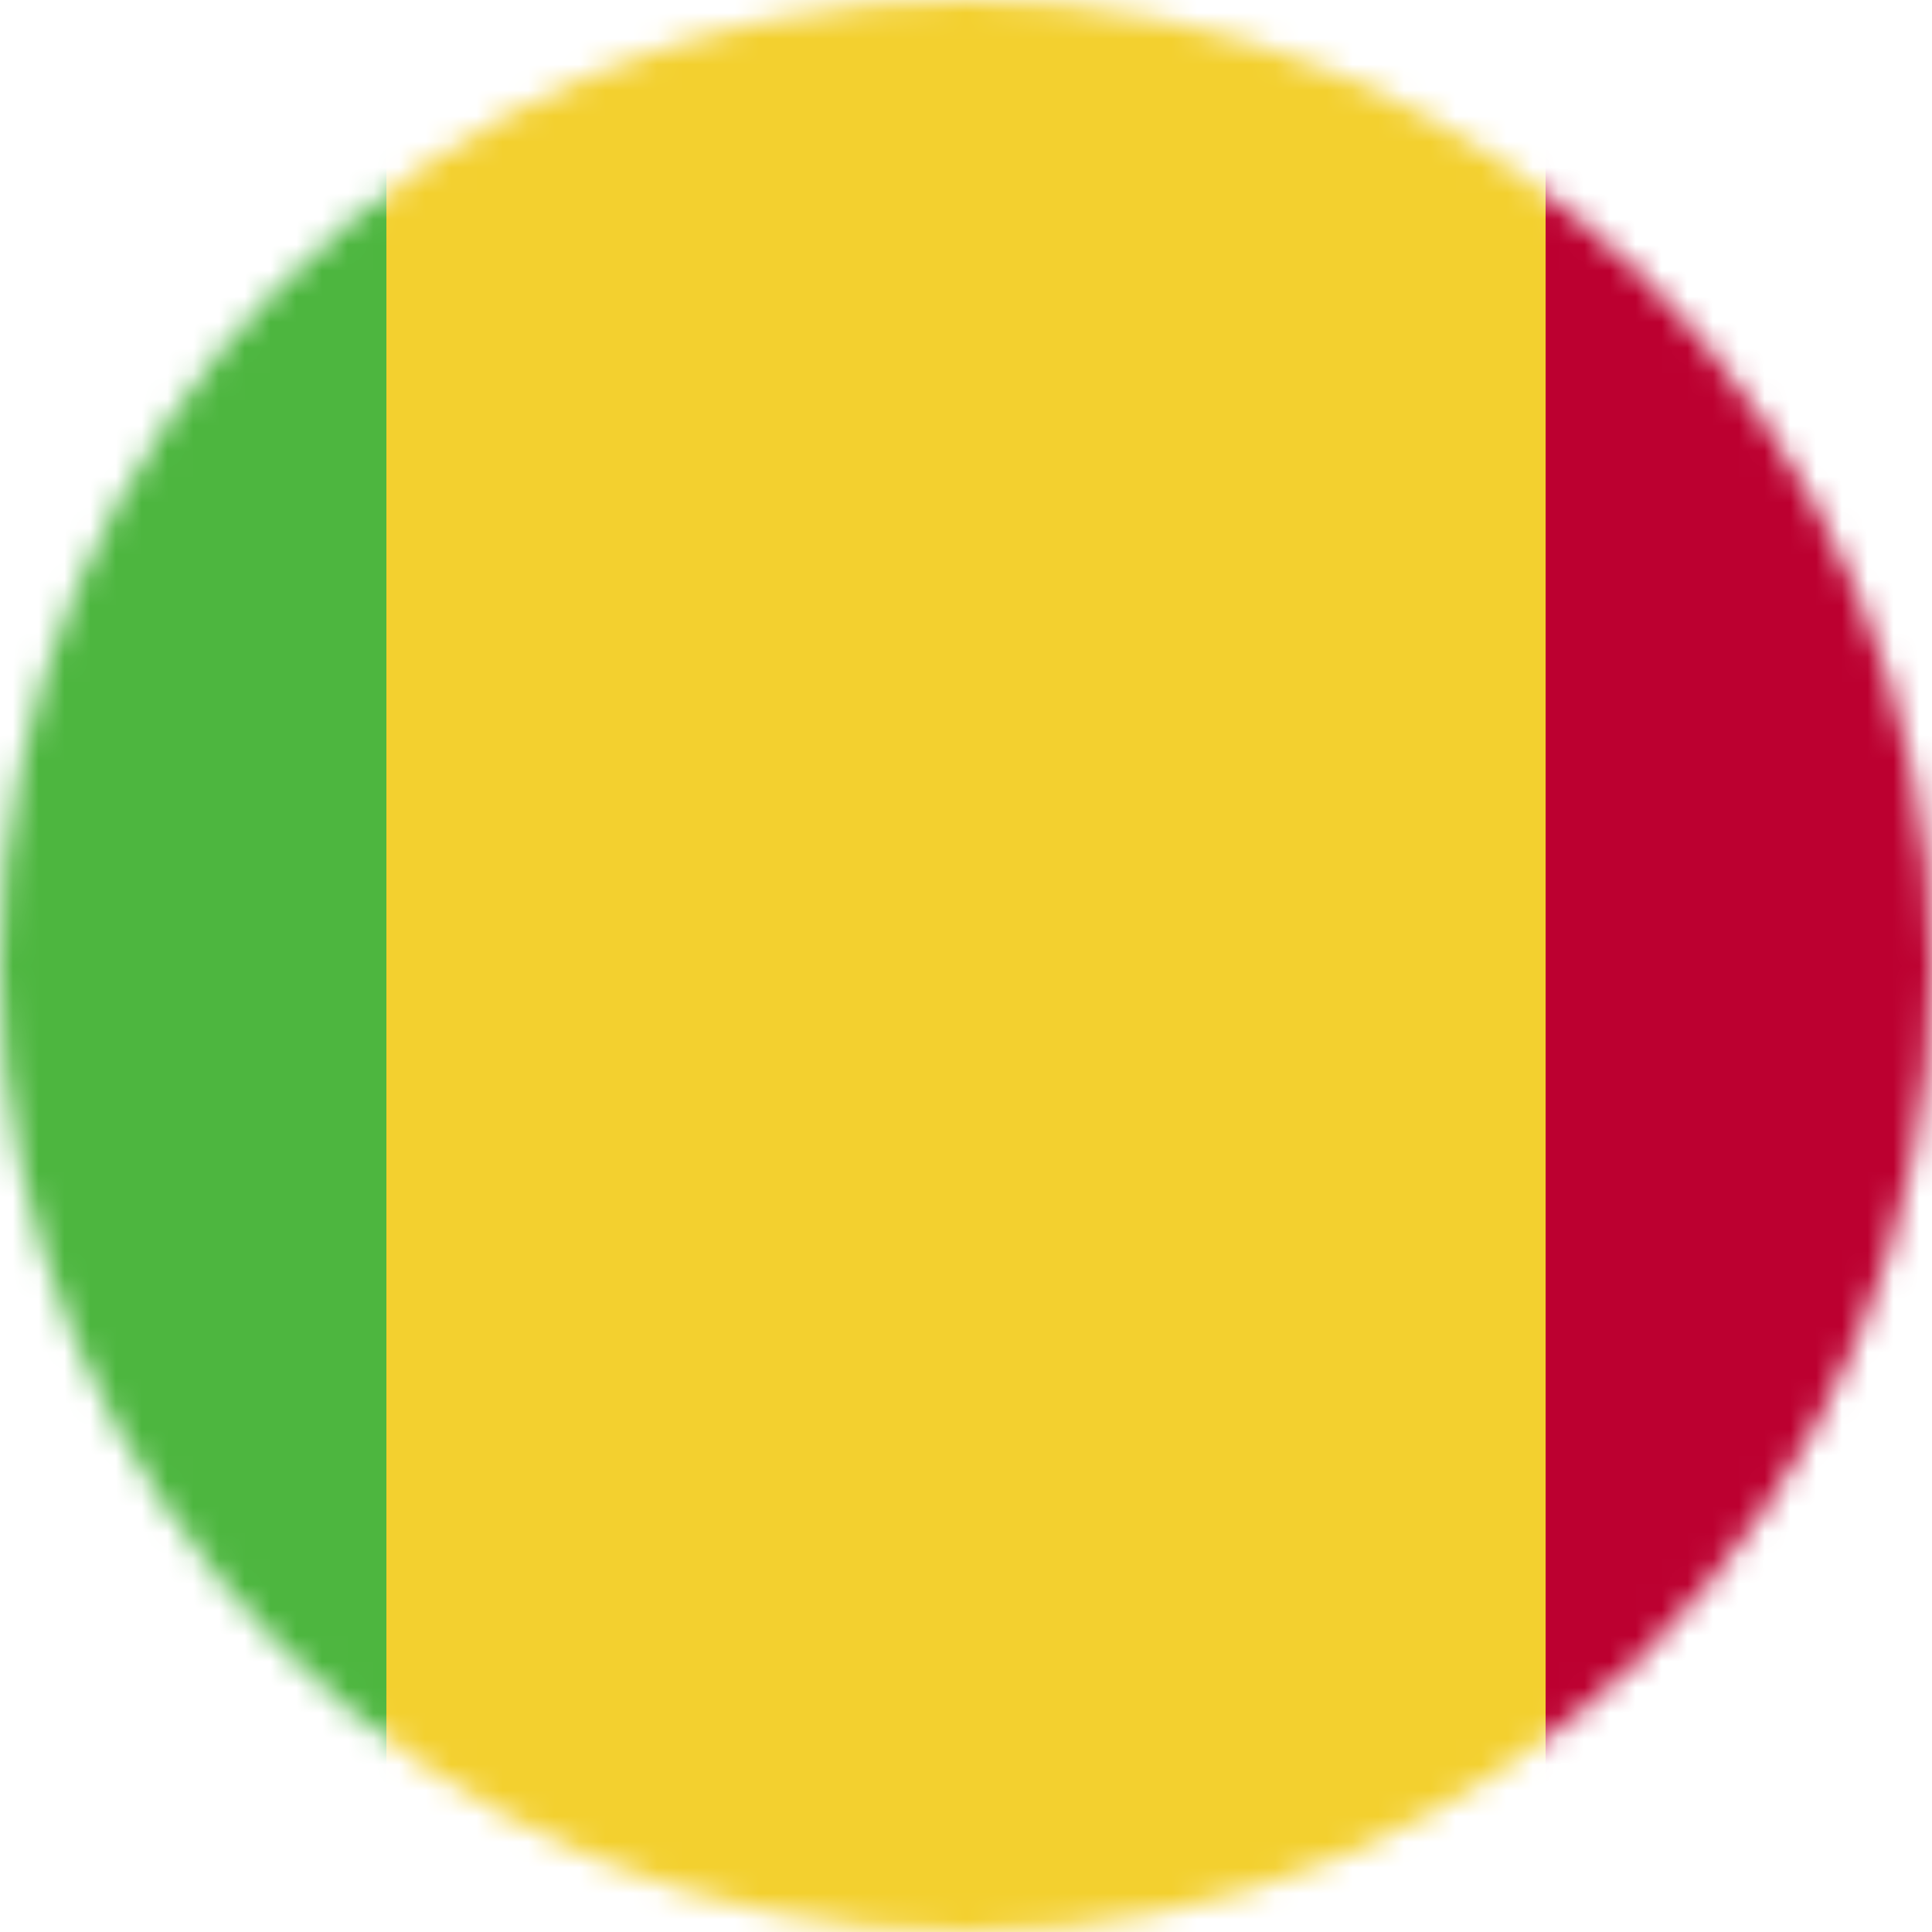 <svg xmlns="http://www.w3.org/2000/svg" width="75" height="75" viewBox="0 0 75 75" fill="none"><mask id="mask0_27_440" style="mask-type:alpha" maskUnits="userSpaceOnUse" x="0" y="0" width="75" height="75"><circle cx="37.5" cy="37.5" r="37.5" fill="#D9D9D9"></circle></mask><g mask="url(#mask0_27_440)"><g clip-path="url(#clip0_27_440)"><mask id="mask1_27_440" style="mask-type:luminance" maskUnits="userSpaceOnUse" x="-30" y="-1" width="135" height="78"><path d="M105 -1H-30V77H105V-1Z" fill="white"></path></mask><g mask="url(#mask1_27_440)"><path d="M15 -1H-30V77H15V-1Z" fill="#4DB63F"></path><path d="M60 -1H15V77H60V-1Z" fill="#F3D02F"></path><path d="M105 -1H60V77H105V-1Z" fill="#BC0030"></path></g></g></g><defs><clipPath id="clip0_27_440"><rect width="135" height="78" fill="white" transform="translate(-30 -1)"></rect></clipPath></defs></svg>
